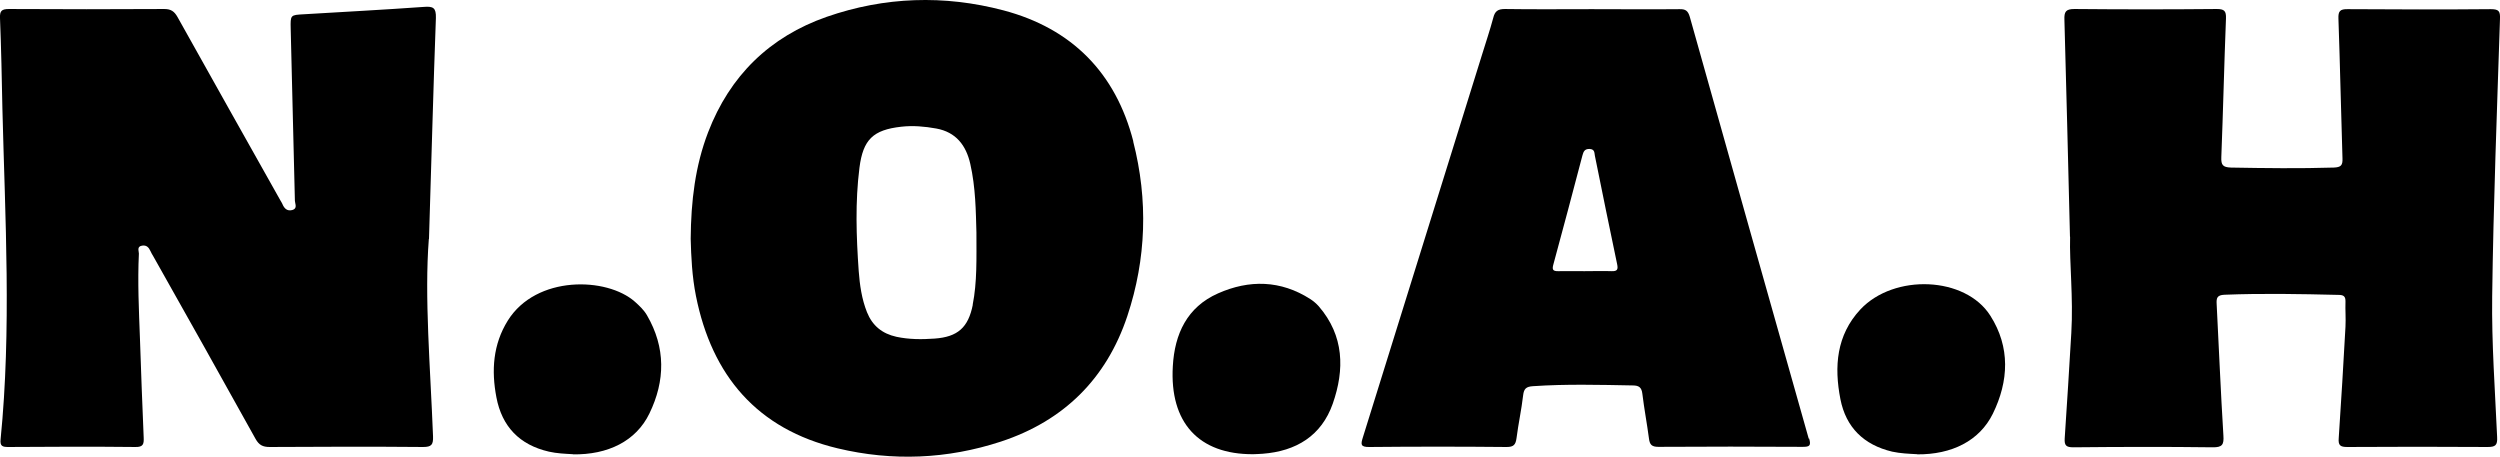<svg xmlns="http://www.w3.org/2000/svg" id="Layer_2" data-name="Layer 2" viewBox="0 0 166.5 30.42"><g id="Layer_1-2" data-name="Layer 1"><g><path d="M28.56,15.92c-.3,3.87,.1,8.5,.28,13.14,.02,.56-.1,.71-.67,.71-3.4-.03-6.81-.02-10.21,0-.46,0-.71-.13-.94-.54-2.25-4.06-4.53-8.11-6.81-12.16-.07-.12-.14-.23-.19-.35-.11-.24-.26-.41-.56-.36-.36,.06-.21,.35-.21,.53-.09,1.88,0,3.75,.07,5.63,.08,2.21,.15,4.42,.25,6.63,.02,.43-.04,.63-.55,.62-2.82-.03-5.64-.02-8.46,0-.39,0-.57-.05-.52-.51C.77,21.92,.34,14.57,.16,7.23,.12,5.22,.08,3.21,0,1.2c-.02-.47,.11-.6,.59-.6,3.45,.02,6.9,.02,10.35,0,.45,0,.67,.16,.88,.53,2.27,4.08,4.57,8.14,6.85,12.21,.04,.08,.1,.15,.13,.23,.12,.29,.3,.51,.66,.42,.37-.1,.19-.41,.18-.61-.09-3.82-.19-7.64-.28-11.46-.02-.93-.02-.92,.88-.97,2.66-.16,5.32-.3,7.98-.49,.63-.05,.83,.05,.81,.74-.17,4.64-.29,9.29-.46,14.71Z"></path><path d="M137.86,15.75c-.13-5.23-.24-9.83-.37-14.43-.02-.53,.08-.72,.67-.72,3.16,.03,6.32,.03,9.47,0,.5,0,.64,.12,.62,.63-.12,3.08-.19,6.16-.31,9.24-.02,.52,.1,.67,.64,.69,2.28,.04,4.57,.07,6.85,0,.47-.02,.6-.14,.58-.61-.1-3.1-.16-6.21-.27-9.31-.02-.5,.11-.64,.62-.63,3.18,.02,6.36,.03,9.54,0,.53,0,.62,.15,.6,.64-.2,6.16-.44,12.32-.52,18.49-.04,3.12,.19,6.25,.33,9.37,.03,.55-.12,.66-.64,.66-3.11-.02-6.23-.02-9.34,0-.47,0-.61-.11-.57-.59,.17-2.47,.31-4.95,.45-7.42,.03-.56-.02-1.12,0-1.67,.01-.36-.13-.45-.47-.45-2.53-.06-5.06-.11-7.59-.01-.5,.02-.54,.23-.52,.61,.15,2.92,.27,5.85,.45,8.77,.04,.6-.07,.79-.72,.78-3.09-.04-6.18-.03-9.27,0-.47,0-.61-.11-.58-.59,.16-2.34,.3-4.68,.44-7.02,.14-2.35-.13-4.69-.08-6.4Z"></path><path d="M75.48,9.42c-1.17-4.55-4.08-7.52-8.65-8.73-3.95-1.04-7.91-.91-11.77,.43-3.8,1.33-6.45,3.92-7.9,7.69-.86,2.24-1.14,4.58-1.16,7.09,.03,1.19,.09,2.51,.35,3.81,1.06,5.31,4.08,8.87,9.44,10.15,3.64,.87,7.3,.72,10.87-.45,4.19-1.38,7.03-4.19,8.42-8.36,1.27-3.82,1.39-7.73,.39-11.63Zm-10.69,10.87c-.3,1.52-1,2.15-2.55,2.26-.85,.06-1.7,.06-2.54-.12-.95-.21-1.6-.74-1.96-1.64-.35-.88-.48-1.81-.55-2.74-.16-2.3-.24-4.59,.05-6.88,.24-1.88,.91-2.52,2.78-2.73,.79-.09,1.56-.02,2.34,.12,1.31,.24,1.98,1.12,2.26,2.35,.36,1.58,.37,3.19,.41,4.57,0,1.76,.05,3.3-.25,4.82Z"></path><path d="M120.46,29.21c-2.65-9.36-5.29-18.73-7.92-28.09-.12-.41-.29-.52-.69-.51-1.95,.02-3.9,0-5.84,0s-3.85,.02-5.78-.01c-.47,0-.67,.14-.78,.59-.22,.82-.49,1.62-.74,2.43-2.64,8.5-5.29,17-7.94,25.5-.14,.45-.19,.66,.43,.65,3.05-.03,6.09-.03,9.14,0,.47,0,.6-.15,.66-.59,.12-.95,.33-1.89,.44-2.85,.05-.44,.2-.58,.65-.61,2.22-.15,4.43-.09,6.65-.05,.41,0,.59,.13,.64,.55,.12,1,.31,1.99,.44,2.98,.05,.41,.18,.56,.63,.56,3.2-.02,6.4-.02,9.61,0,.45,0,.57-.07,.43-.55Zm-13.12-11.15c-.6-.02-1.21,0-1.81,0-.58,0-1.16-.01-1.74,0-.39,.01-.43-.12-.33-.47,.66-2.41,1.29-4.82,1.93-7.24,.07-.25,.14-.44,.48-.43,.35,.02,.31,.26,.35,.46,.49,2.4,.97,4.81,1.48,7.21,.08,.37,0,.48-.36,.47Z"></path><path d="M83.46,30.25c-3.63,.02-5.57-2.11-5.35-5.86,.12-2.15,.95-3.94,3.01-4.85,2.07-.92,4.17-.89,6.15,.38,.2,.13,.4,.3,.56,.48,1.69,1.96,1.73,4.21,.93,6.49-.75,2.13-2.43,3.16-4.67,3.33-.22,.02-.45,.02-.62,.03Z"></path><path d="M127.69,30.25c-.56-.03-1.12-.05-1.67-.17-1.89-.45-3.08-1.61-3.45-3.5-.42-2.16-.27-4.25,1.33-5.97,2.25-2.4,7-2.21,8.66,.42,1.33,2.09,1.23,4.35,.16,6.53-.89,1.8-2.73,2.72-5.04,2.7Z"></path><path d="M38.16,30.25c-.54-.03-1.07-.05-1.6-.17-1.96-.45-3.13-1.67-3.5-3.62-.34-1.78-.23-3.52,.76-5.11,1.89-3.03,6.6-2.91,8.47-1.25,.3,.27,.6,.55,.8,.9,1.25,2.15,1.22,4.36,.16,6.54-.89,1.84-2.77,2.76-5.1,2.72Z"></path></g></g></svg>